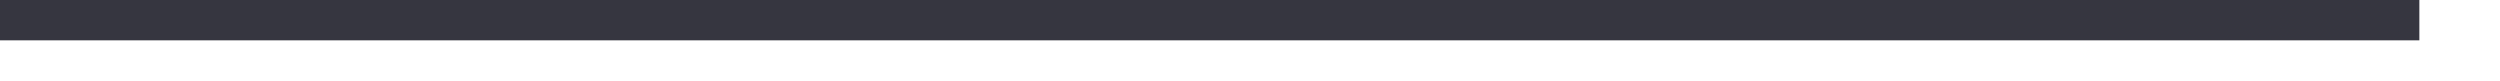 <?xml version="1.0" encoding="UTF-8"?> <svg xmlns="http://www.w3.org/2000/svg" viewBox="0 0 62.00 2.00" data-guides="{&quot;vertical&quot;:[],&quot;horizontal&quot;:[]}"><path fill="#363640" stroke="" fill-opacity="1" stroke-width="1" stroke-opacity="0" color="rgb(51, 51, 51)" id="tSvgd7b6326eb6" title="Rectangle 2" d="M0 0C20 0 40 0 60 0C60 0.333 60 0.667 60 1C40 1 20 1 0 1C0 0.667 0 0.333 0 0Z" style=""></path><defs></defs></svg> 
